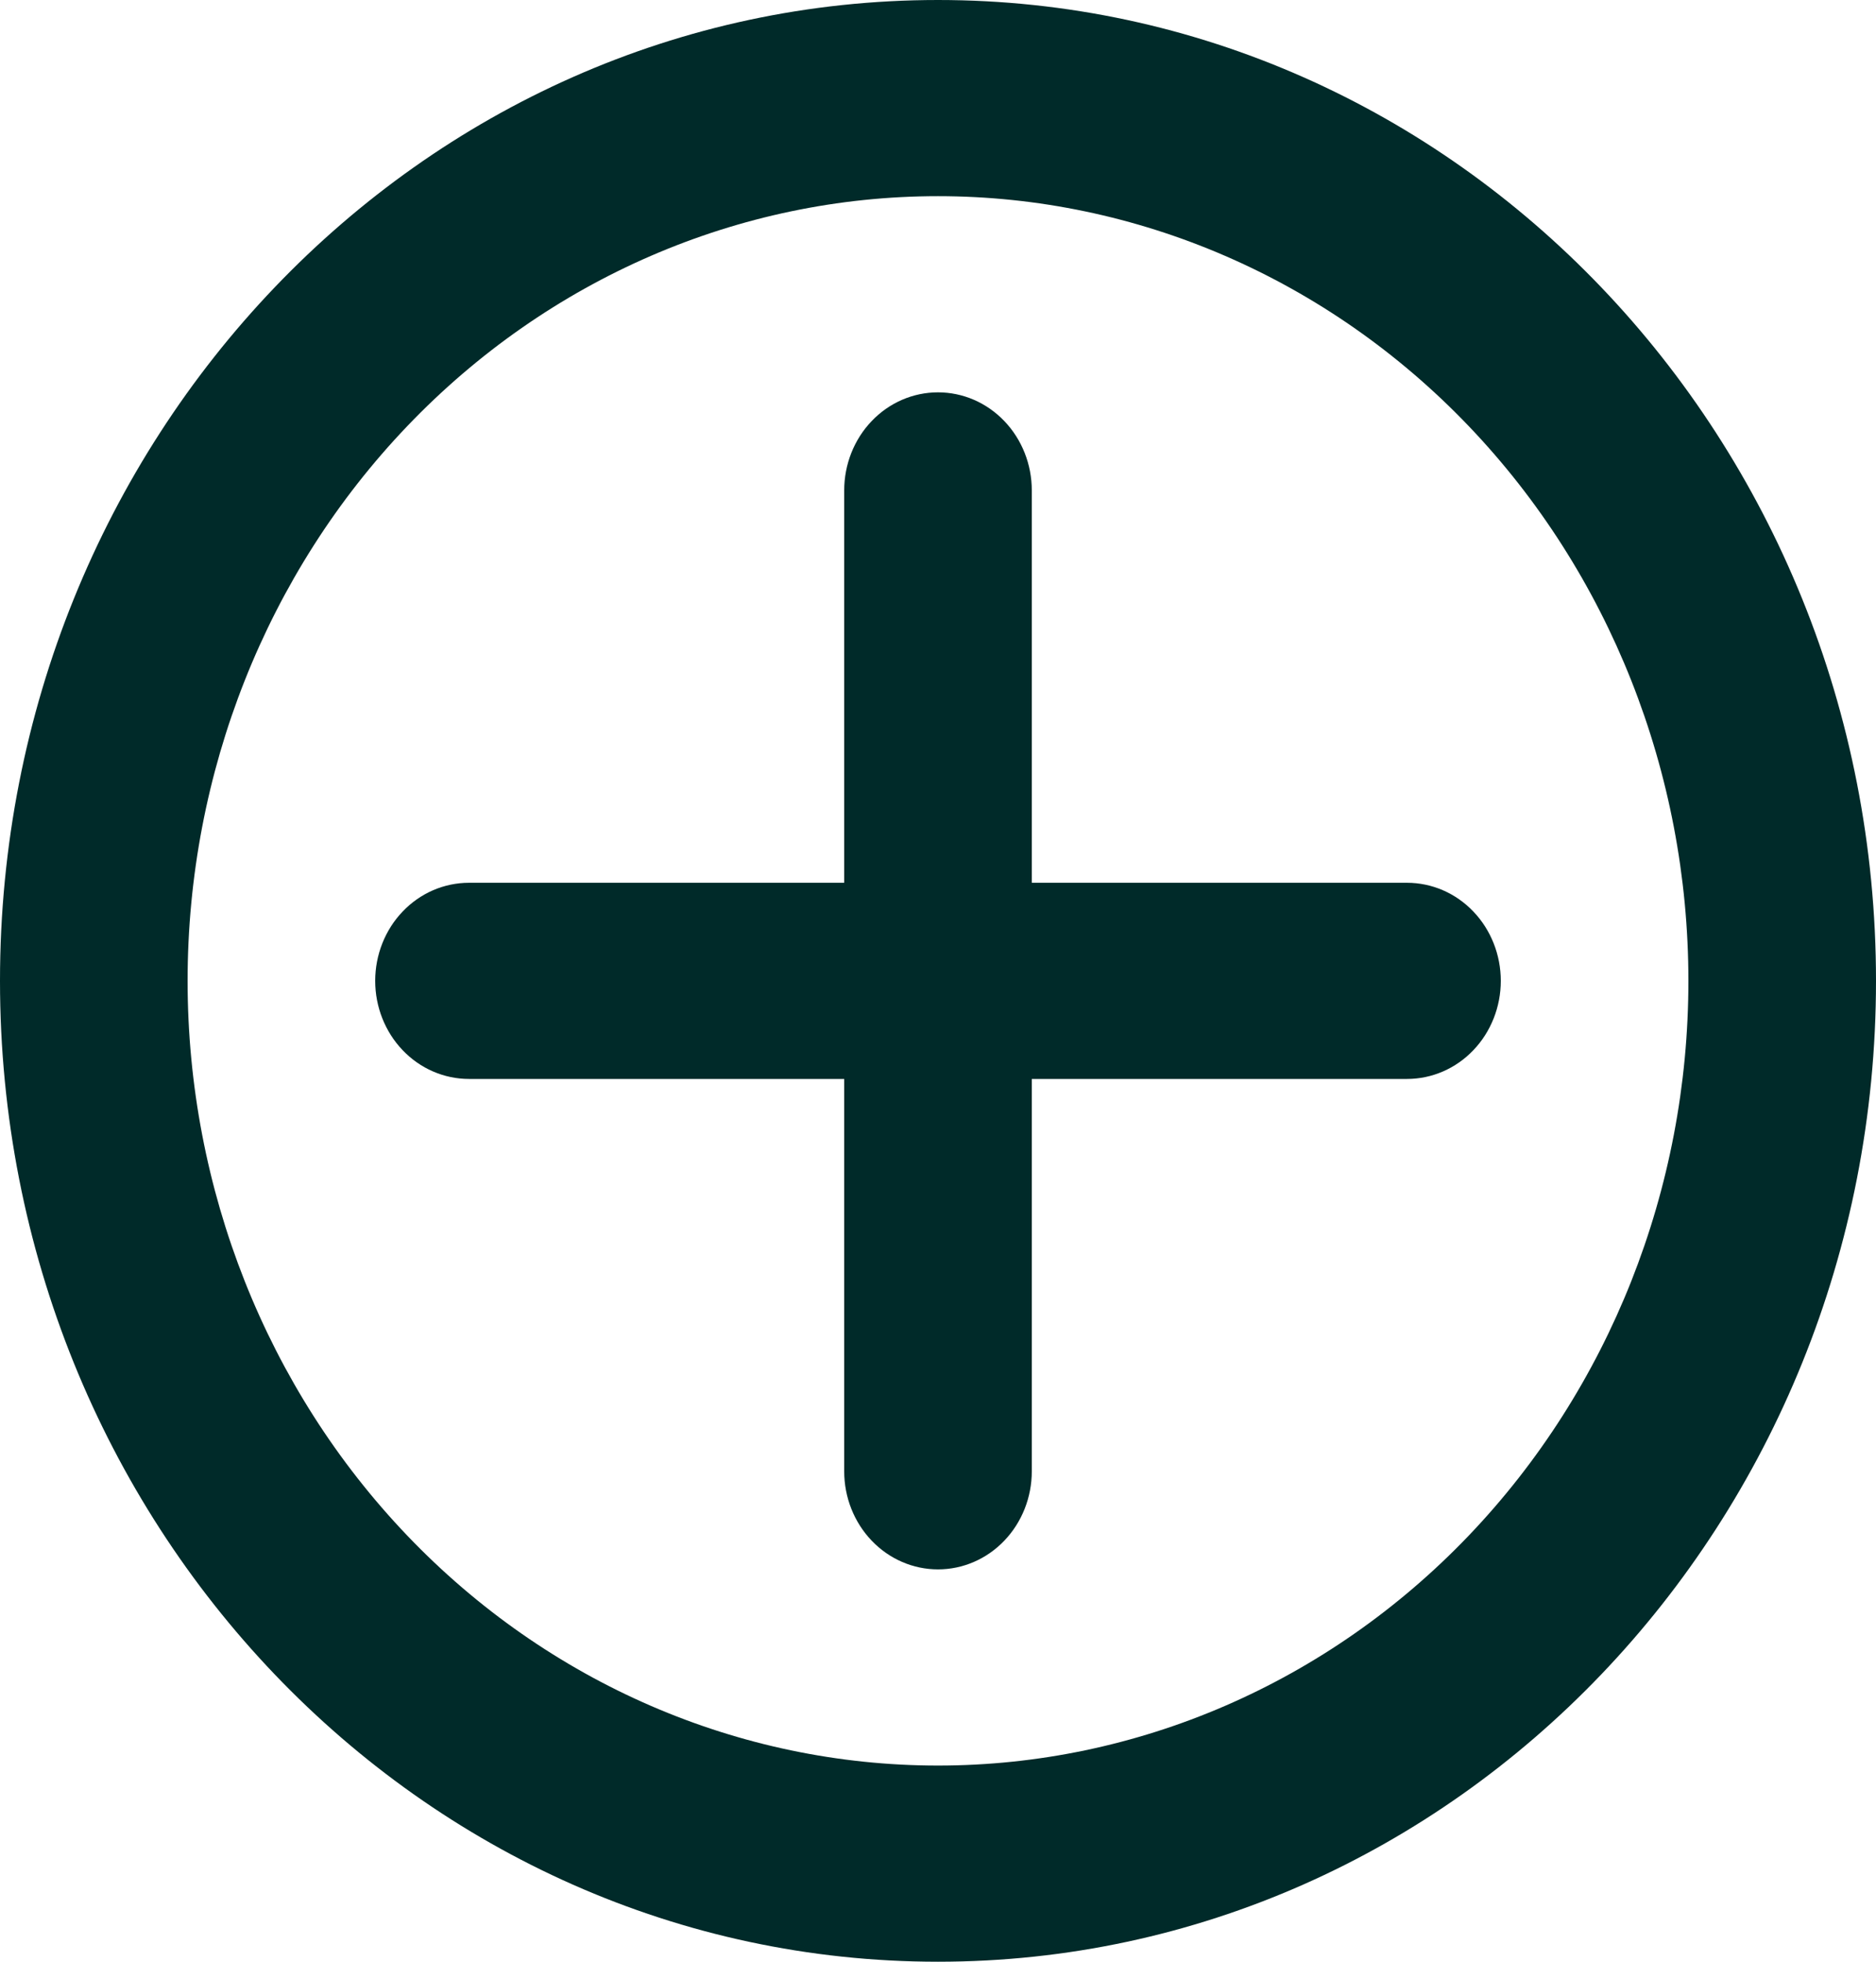 <svg width="22" height="23" viewBox="0 0 22 23" fill="none" xmlns="http://www.w3.org/2000/svg">
<path fill-rule="evenodd" clip-rule="evenodd" d="M0 11.5C0 5.149 4.925 0 11 0C17.075 0 22 5.149 22 11.5C22 17.851 17.075 23 11 23C4.925 23 0 17.851 0 11.5ZM11 2.3C8.666 2.3 6.428 3.269 4.777 4.995C3.127 6.72 2.2 9.06 2.2 11.5C2.2 13.94 3.127 16.28 4.777 18.005C6.428 19.731 8.666 20.7 11 20.7C13.334 20.7 15.572 19.731 17.223 18.005C18.873 16.28 19.8 13.94 19.8 11.5C19.8 9.06 18.873 6.72 17.223 4.995C15.572 3.269 13.334 2.3 11 2.3Z" fill="#002A29"/>
<path fill-rule="evenodd" clip-rule="evenodd" d="M12.1 5.75C12.1 5.445 11.984 5.152 11.778 4.937C11.572 4.721 11.292 4.6 11 4.6C10.708 4.6 10.428 4.721 10.222 4.937C10.016 5.152 9.9 5.445 9.9 5.75V10.35H5.5C5.208 10.35 4.928 10.471 4.722 10.687C4.516 10.902 4.4 11.195 4.4 11.5C4.4 11.805 4.516 12.098 4.722 12.313C4.928 12.529 5.208 12.65 5.5 12.65H9.9V17.25C9.9 17.555 10.016 17.848 10.222 18.063C10.428 18.279 10.708 18.4 11 18.4C11.292 18.4 11.572 18.279 11.778 18.063C11.984 17.848 12.1 17.555 12.1 17.25V12.65H16.5C16.792 12.65 17.072 12.529 17.278 12.313C17.484 12.098 17.6 11.805 17.6 11.5C17.6 11.195 17.484 10.902 17.278 10.687C17.072 10.471 16.792 10.35 16.5 10.35H12.1V5.75Z" fill="#002A29"/>
</svg>
